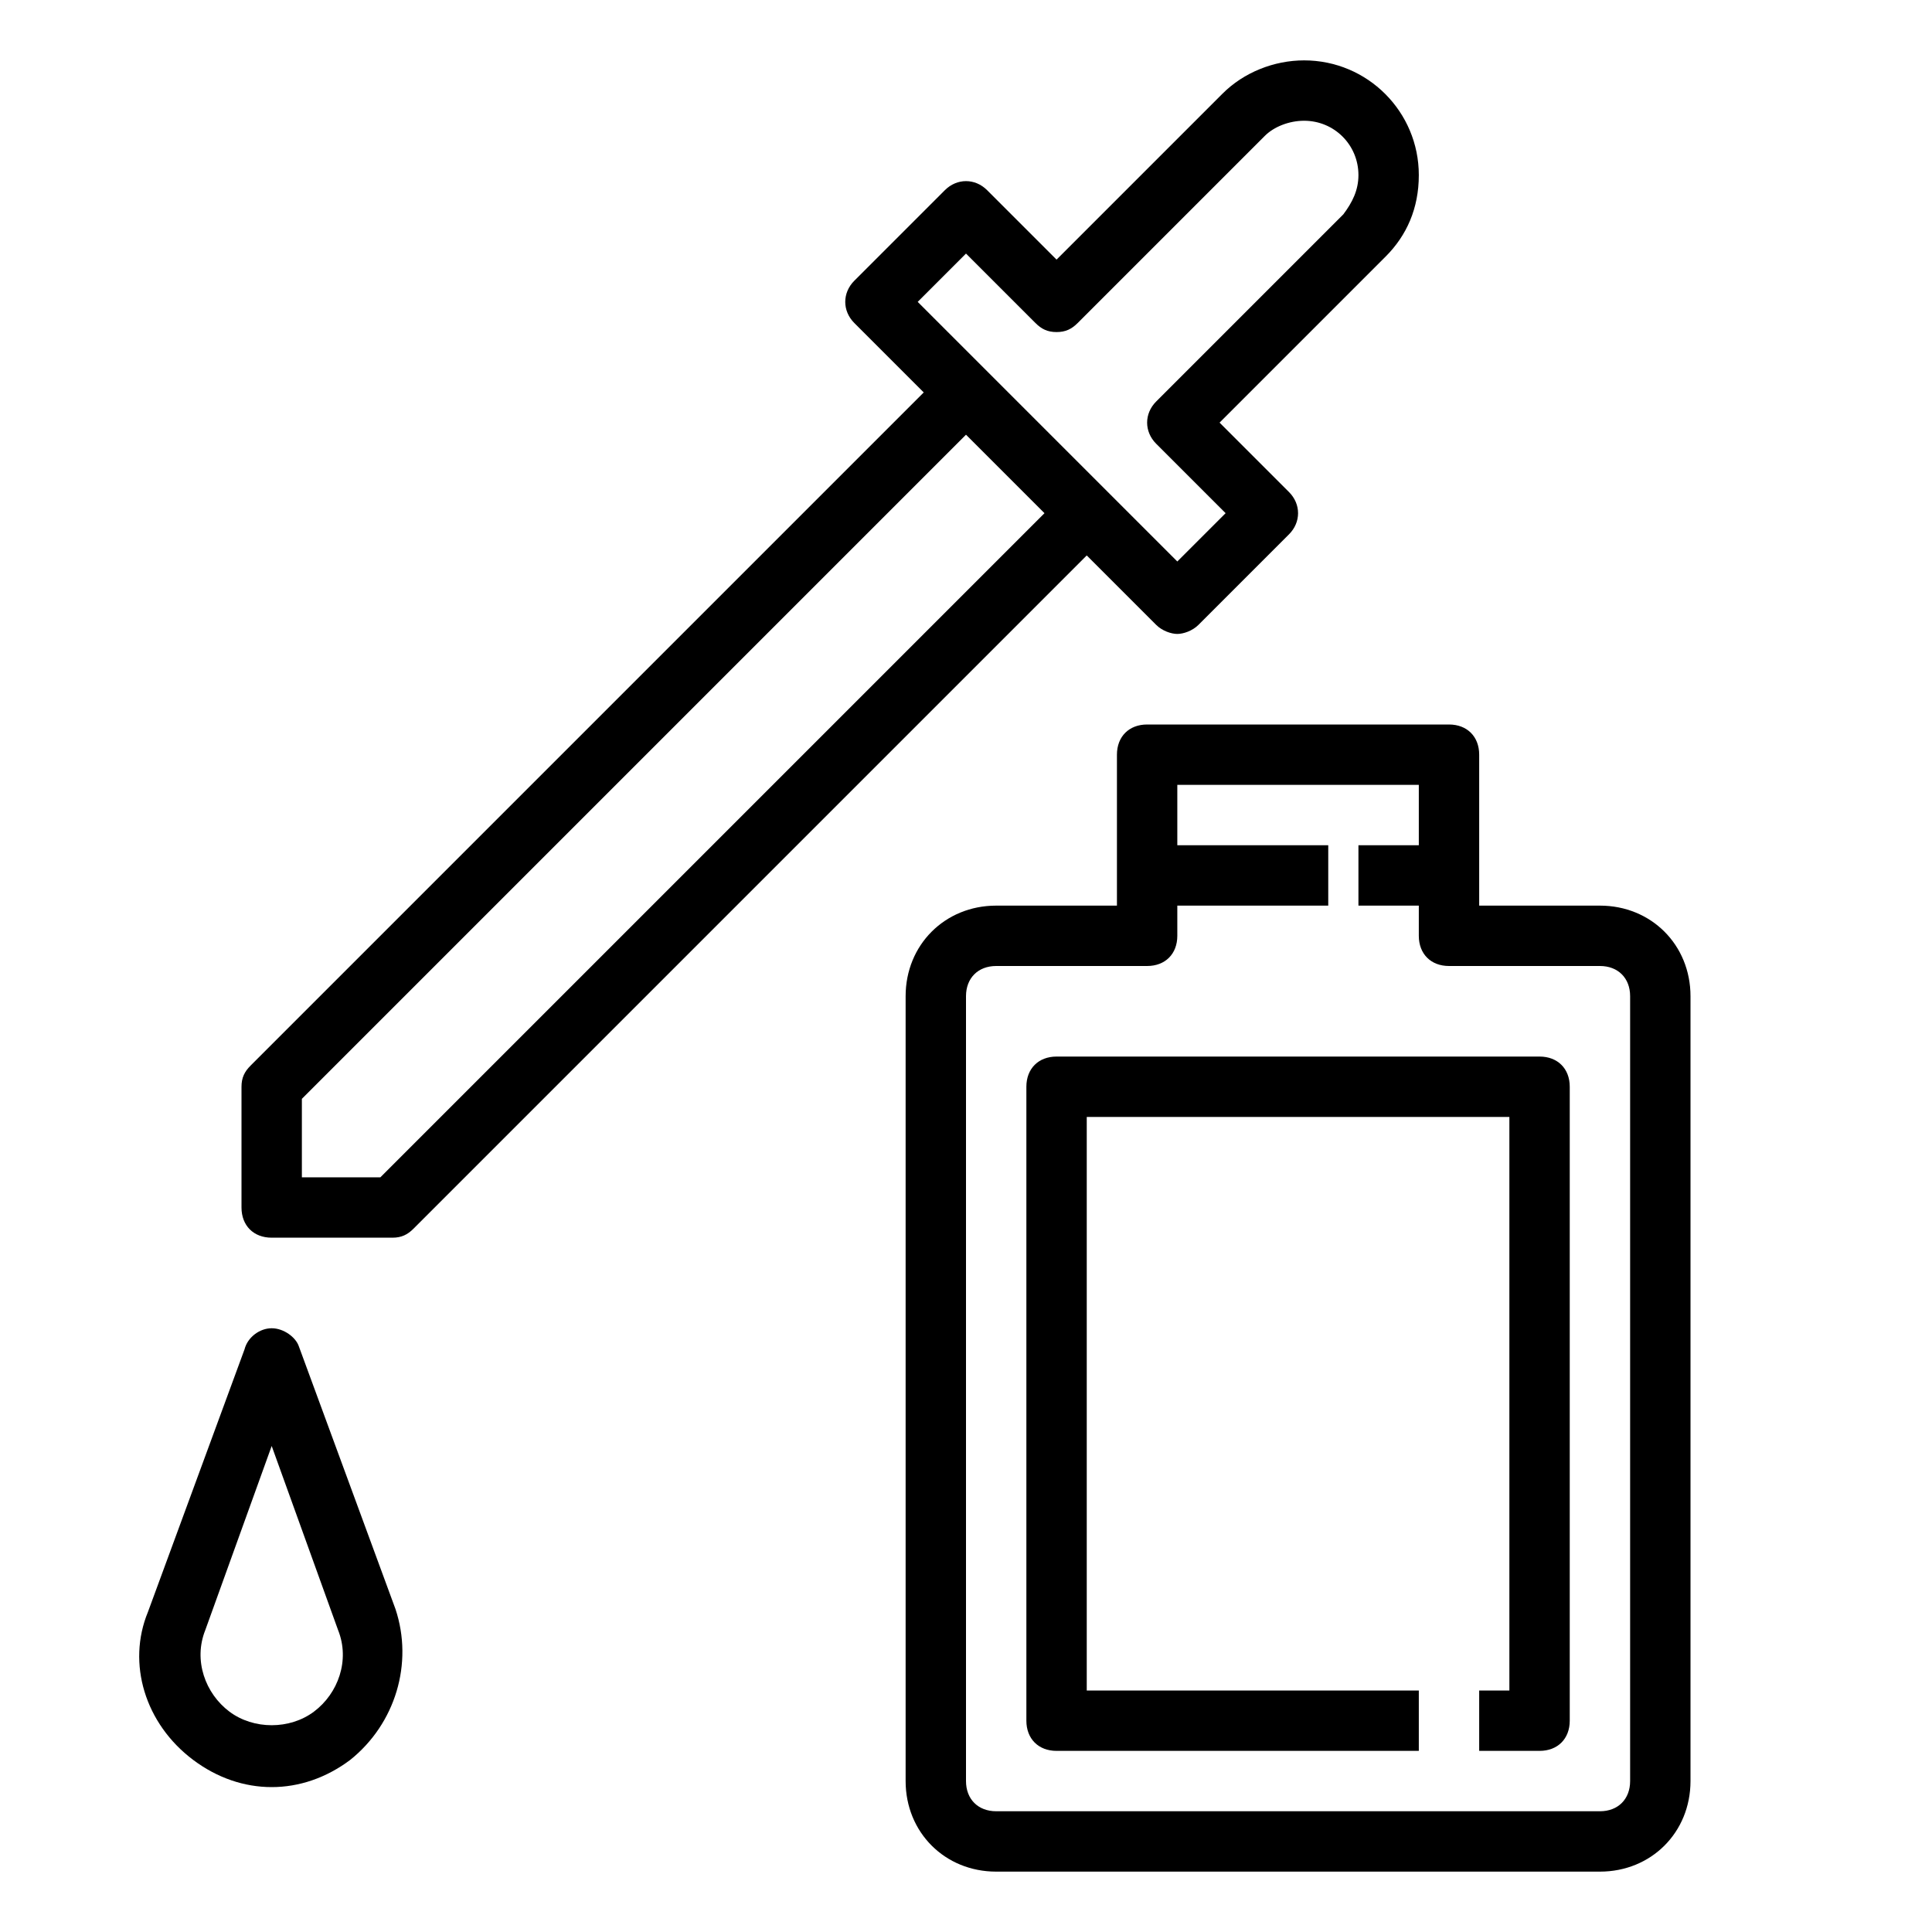 <?xml version="1.0" encoding="utf-8"?>
<!-- Generator: Adobe Illustrator 24.3.0, SVG Export Plug-In . SVG Version: 6.00 Build 0)  -->
<svg version="1.1" id="Layer_1" xmlns="http://www.w3.org/2000/svg" xmlns:xlink="http://www.w3.org/1999/xlink" x="0px" y="0px"
	 viewBox="0 0 64 64" enable-background="new 0 0 64 64" xml:space="preserve">
<path d="M8,36v4c0,0.6,0.4,1,1,1l4,0c0,0,0,0,0,0c0.3,0,0.5-0.1,0.7-0.3L36,18.4l2.3,2.3c0.2,0.2,0.5,0.3,0.7,0.3s0.5-0.1,0.7-0.3
	l3-3c0.4-0.4,0.4-1,0-1.4L40.4,14l5.5-5.5C46.6,7.8,47,6.9,47,5.8C47,3.7,45.3,2,43.2,2c-1,0-2,0.4-2.7,1.1L35,8.6l-2.3-2.3
	c-0.4-0.4-1-0.4-1.4,0l-3,3c-0.4,0.4-0.4,1,0,1.4l2.3,2.3L8.3,35.3C8.1,35.5,8,35.7,8,36z M32,8.4l2.3,2.3c0.2,0.2,0.4,0.3,0.7,0.3
	s0.5-0.1,0.7-0.3l6.2-6.2C42.2,4.2,42.7,4,43.2,4c1,0,1.8,0.8,1.8,1.8c0,0.5-0.2,0.9-0.5,1.3l-6.2,6.2c-0.4,0.4-0.4,1,0,1.4l2.3,2.3
	L39,18.6L30.4,10L32,8.4z M10,36.4l22-22l2.6,2.6l-22,22L10,39V36.4z"/>
<path d="M48,24H38c-0.6,0-1,0.4-1,1v5h-4c-1.7,0-3,1.3-3,3v26c0,1.7,1.3,3,3,3h20c1.7,0,3-1.3,3-3V33c0-1.7-1.3-3-3-3h-4v-5
	C49,24.4,48.6,24,48,24z M53,32c0.6,0,1,0.4,1,1v26c0,0.6-0.4,1-1,1H33c-0.6,0-1-0.4-1-1V33c0-0.6,0.4-1,1-1h5c0.6,0,1-0.4,1-1v-1h5
	v-2h-5v-2h8v2h-2v2h2v1c0,0.6,0.4,1,1,1H53z"/>
<path d="M34,36v21c0,0.6,0.4,1,1,1h12v-2H36V37h14v19h-1v2h2c0.6,0,1-0.4,1-1V36c0-0.6-0.4-1-1-1H35C34.4,35,34,35.4,34,36z"/>
<path d="M6.4,58.3c0.8,0.6,1.7,0.9,2.6,0.9s1.8-0.3,2.6-0.9c1.5-1.2,2.1-3.2,1.5-5l-3.2-8.7C9.8,44.3,9.4,44,9,44s-0.8,0.3-0.9,0.7
	l-3.2,8.7C4.2,55.1,4.8,57.1,6.4,58.3z M6.8,54L9,47.9l2.2,6.1c0.4,1,0,2.1-0.8,2.7c-0.8,0.6-2,0.6-2.8,0C6.8,56.1,6.4,55,6.8,54z"
	/>
</svg>
